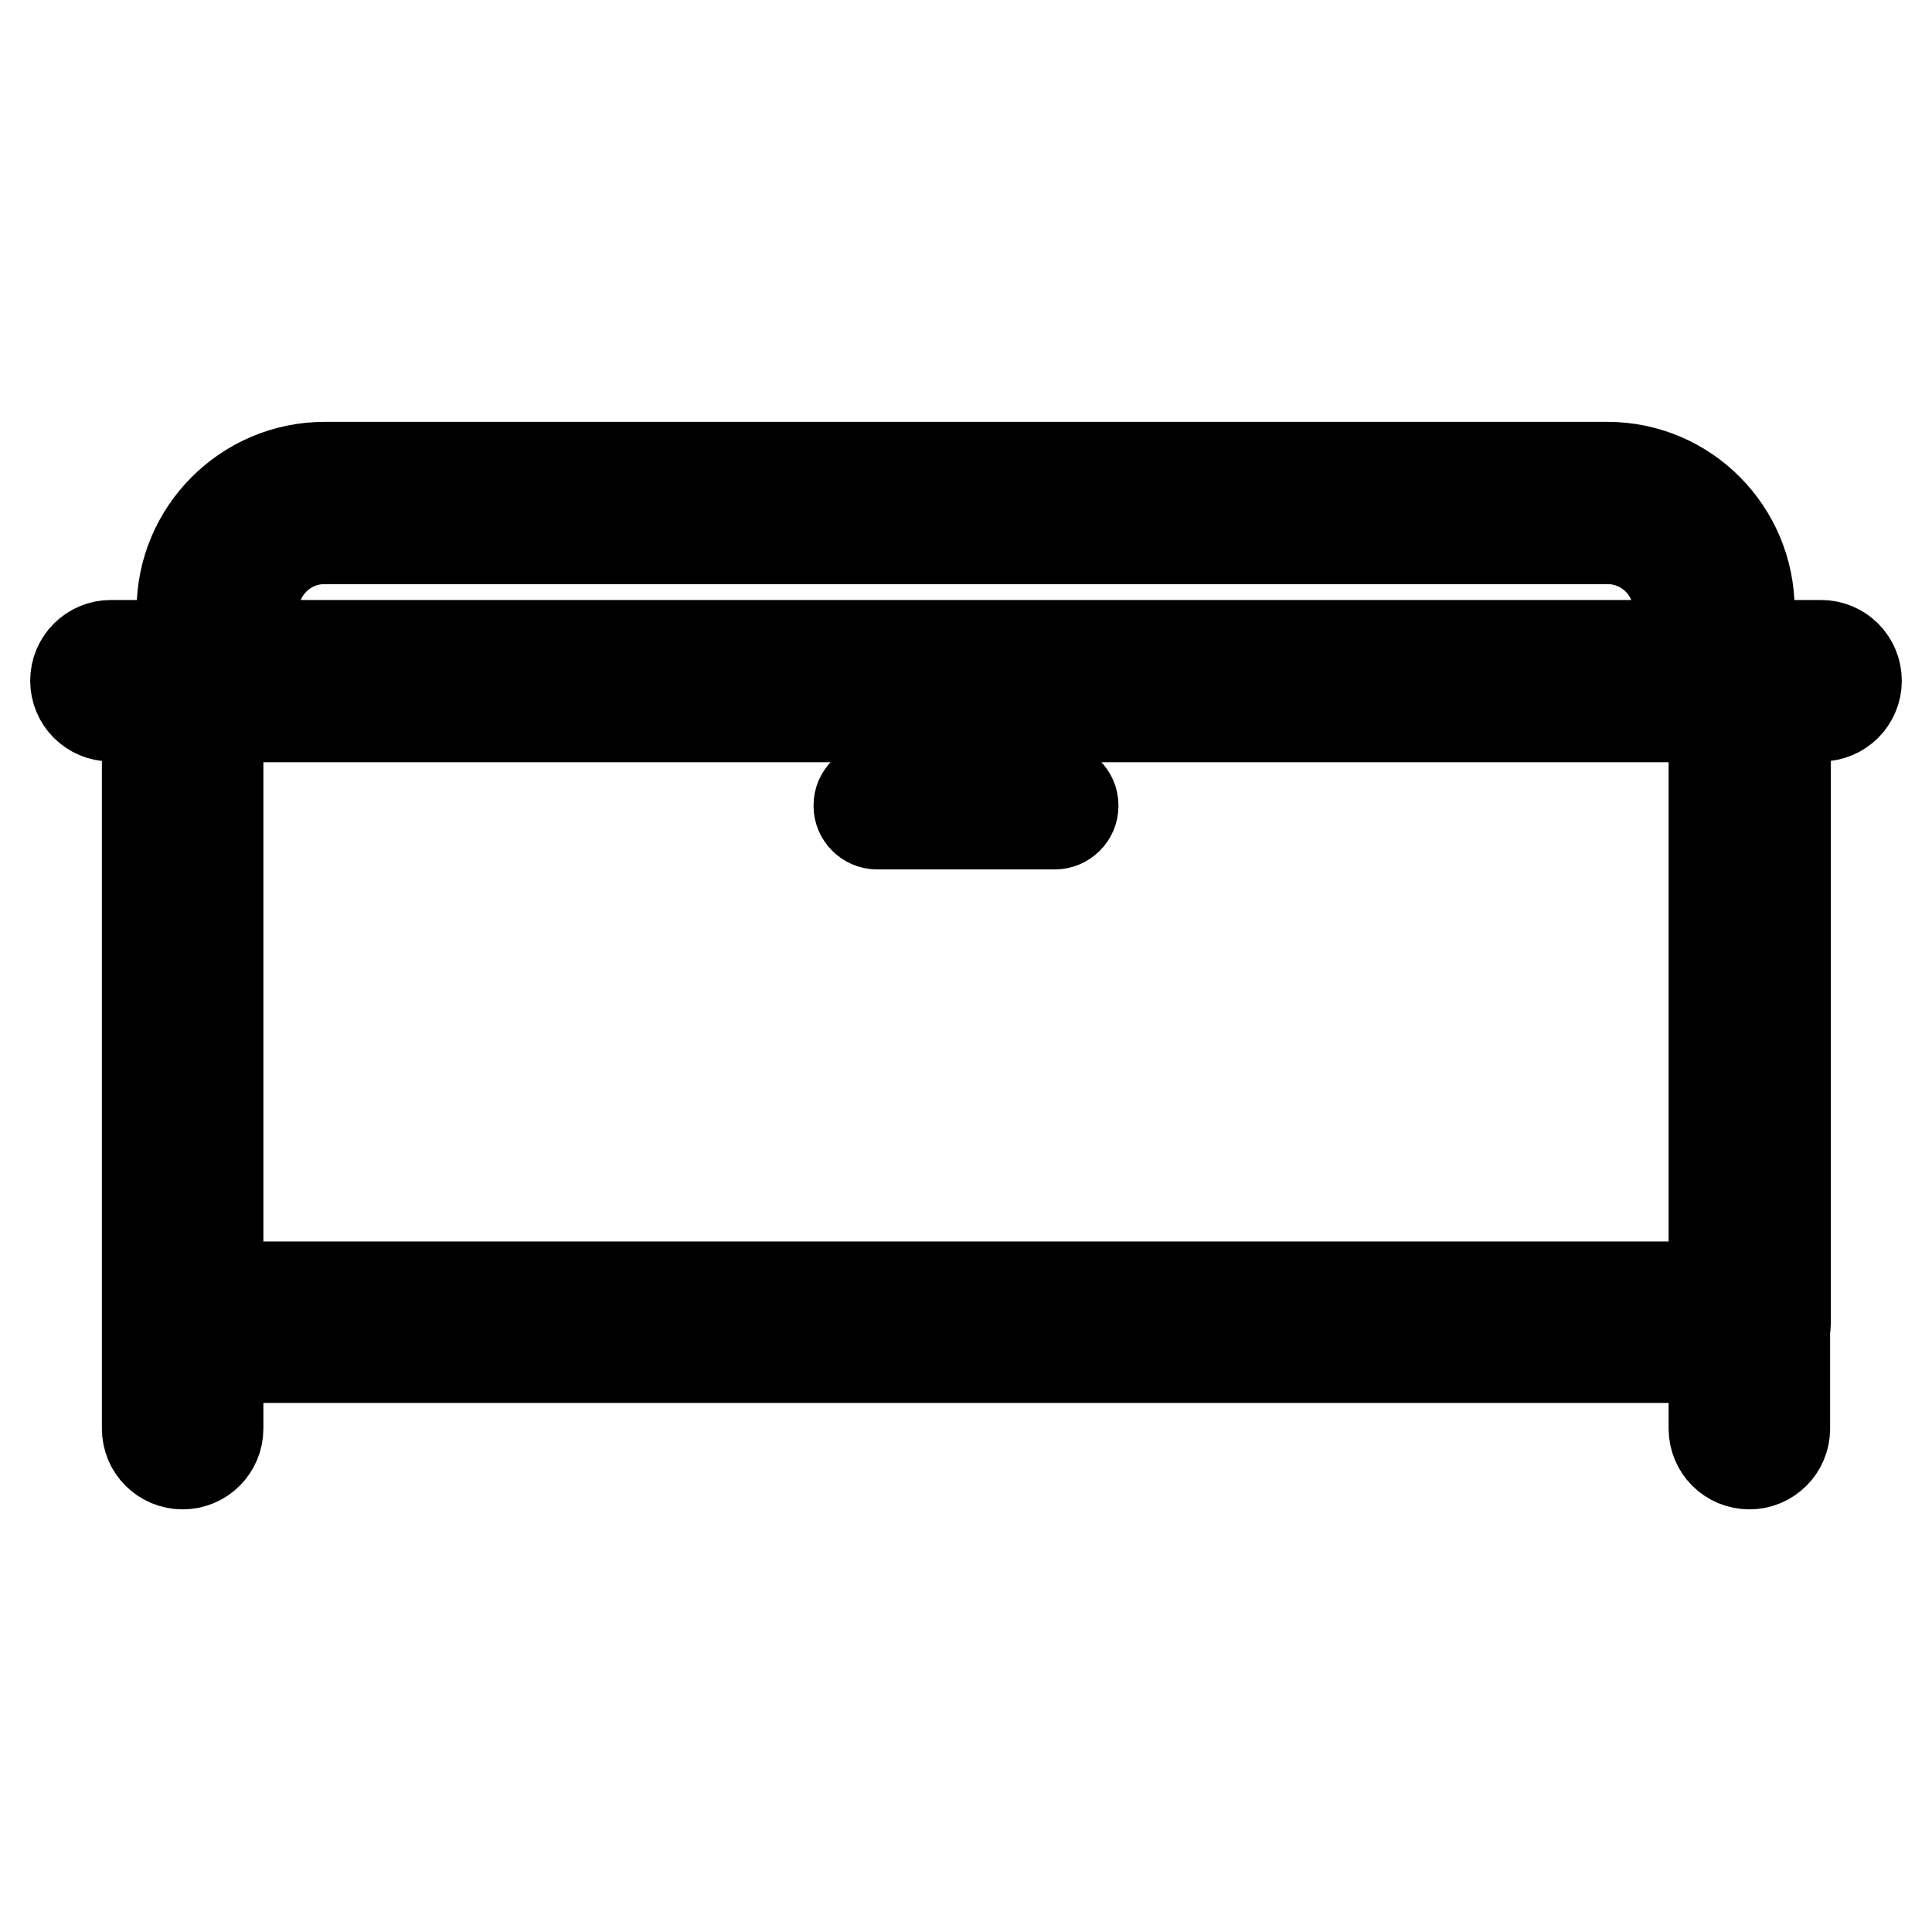 <?xml version="1.0" encoding="utf-8"?>
<!-- Svg Vector Icons : http://www.onlinewebfonts.com/icon -->
<!DOCTYPE svg PUBLIC "-//W3C//DTD SVG 1.1//EN" "http://www.w3.org/Graphics/SVG/1.1/DTD/svg11.dtd">
<svg version="1.1" xmlns="http://www.w3.org/2000/svg" xmlns:xlink="http://www.w3.org/1999/xlink" x="0px" y="0px" viewBox="0 0 256 256" enable-background="new 0 0 256 256" xml:space="preserve">
<g> <path stroke-width="12" fill-opacity="0" stroke="#000000"  d="M241.3,85.5H14.7c-2.6,0-4.7,2.1-4.7,4.7c0,2.6,2.1,4.7,4.7,4.7h226.6c2.6,0,4.7-2.1,4.7-4.7 C246,87.6,243.9,85.5,241.3,85.5z M227.1,95v75.5H28.9V95H227.1 M231.8,85.5H24.2c-2.6,0-4.7,2.1-4.7,4.7v85c0,2.6,2.1,4.7,4.7,4.7 h207.7c2.6,0,4.7-2.1,4.7-4.7v-85C236.6,87.6,234.4,85.5,231.8,85.5z M213,71.4c5.2,0,9.4,4.2,9.4,9.4v4.7H33.6v-4.7 c0-5.2,4.2-9.4,9.4-9.4H213 M213,61.9H43c-10.4,0-18.9,8.5-18.9,18.9V95h207.7V80.8C231.8,70.4,223.4,61.9,213,61.9z M24.2,151.6 c-2.6,0-4.7,2.1-4.7,4.7v33c0,2.6,2.1,4.7,4.7,4.7s4.7-2.1,4.7-4.7v-33C28.9,153.7,26.8,151.6,24.2,151.6z M231.8,151.6 c-2.6,0-4.7,2.1-4.7,4.7v33c0,2.6,2.1,4.7,4.7,4.7c2.6,0,4.7-2.1,4.7-4.7v-33C236.6,153.7,234.4,151.6,231.8,151.6z M139.8,109.1 h-23.6c-1.3,0-2.4-1.1-2.4-2.4c0-1.3,1.1-2.4,2.4-2.4h23.6c1.3,0,2.4,1.1,2.4,2.4C142.2,108.1,141.1,109.1,139.8,109.1z  M139.8,104.4h-23.6c-1.3,0-2.4,1.1-2.4,2.4c0,1.3,1.1,2.4,2.4,2.4h23.6c1.3,0,2.4-1.1,2.4-2.4 C142.2,105.5,141.1,104.4,139.8,104.4z"/></g>
</svg>